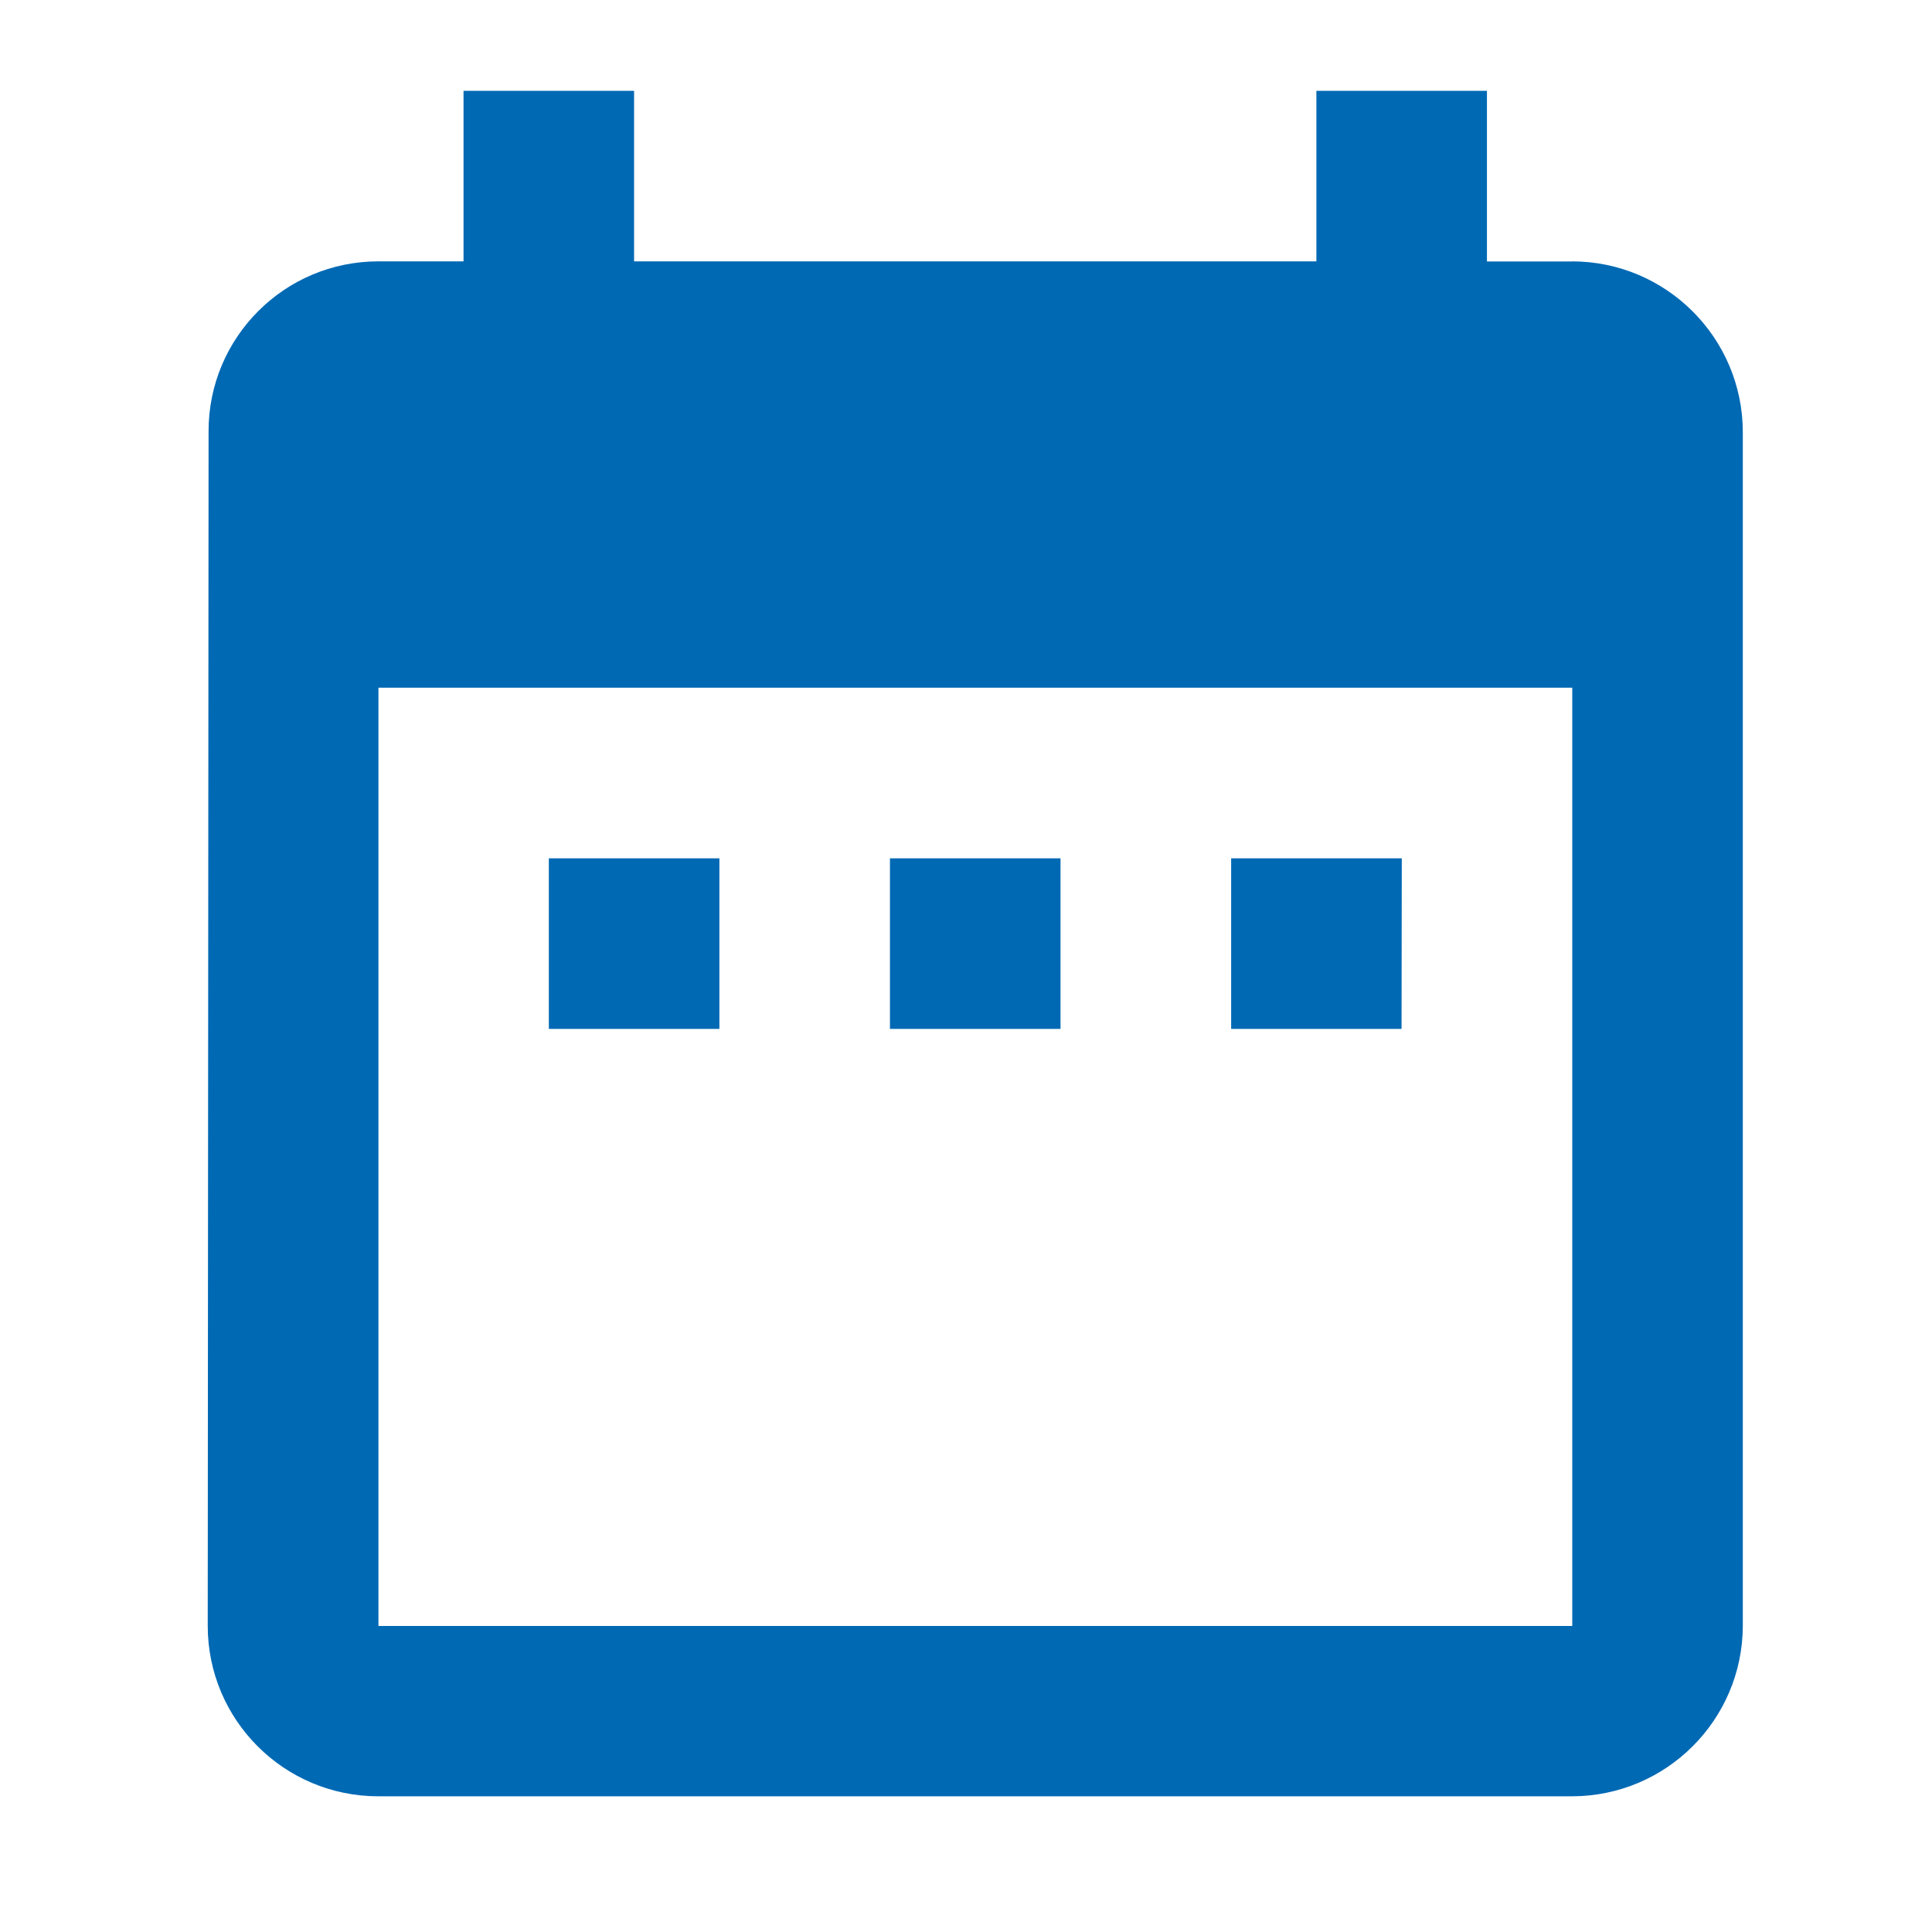 <?xml version="1.0" encoding="UTF-8"?>
<svg xmlns="http://www.w3.org/2000/svg" id="Ebene_1" viewBox="0 0 250 250">
  <defs>
    <style>.cls-1{fill:#0069b4;}</style>
  </defs>
  <path id="Icon_material-date-range" class="cls-1" d="M93.09,111.07h-22.07v22.07h22.07v-22.07ZM137.23,111.07h-22.07v22.07h22.07v-22.07ZM181.38,111.07h-22.07v22.07h22.05l.03-22.07ZM203.45,33.83h-11.04V11.75h-22.07v22.07h-88.29V11.75h-22.07v22.07h-11.03c-12.14,0-21.97,9.85-21.96,21.98,0,.03,0,.06,0,.09l-.11,154.48c0,12.19,9.88,22.07,22.07,22.07h154.48c12.18-.02,22.05-9.88,22.09-22.05V55.91c-.02-12.18-9.89-22.06-22.07-22.09h0ZM203.45,210.4H48.97v-121.41h154.48v121.41Z"></path>
</svg>

